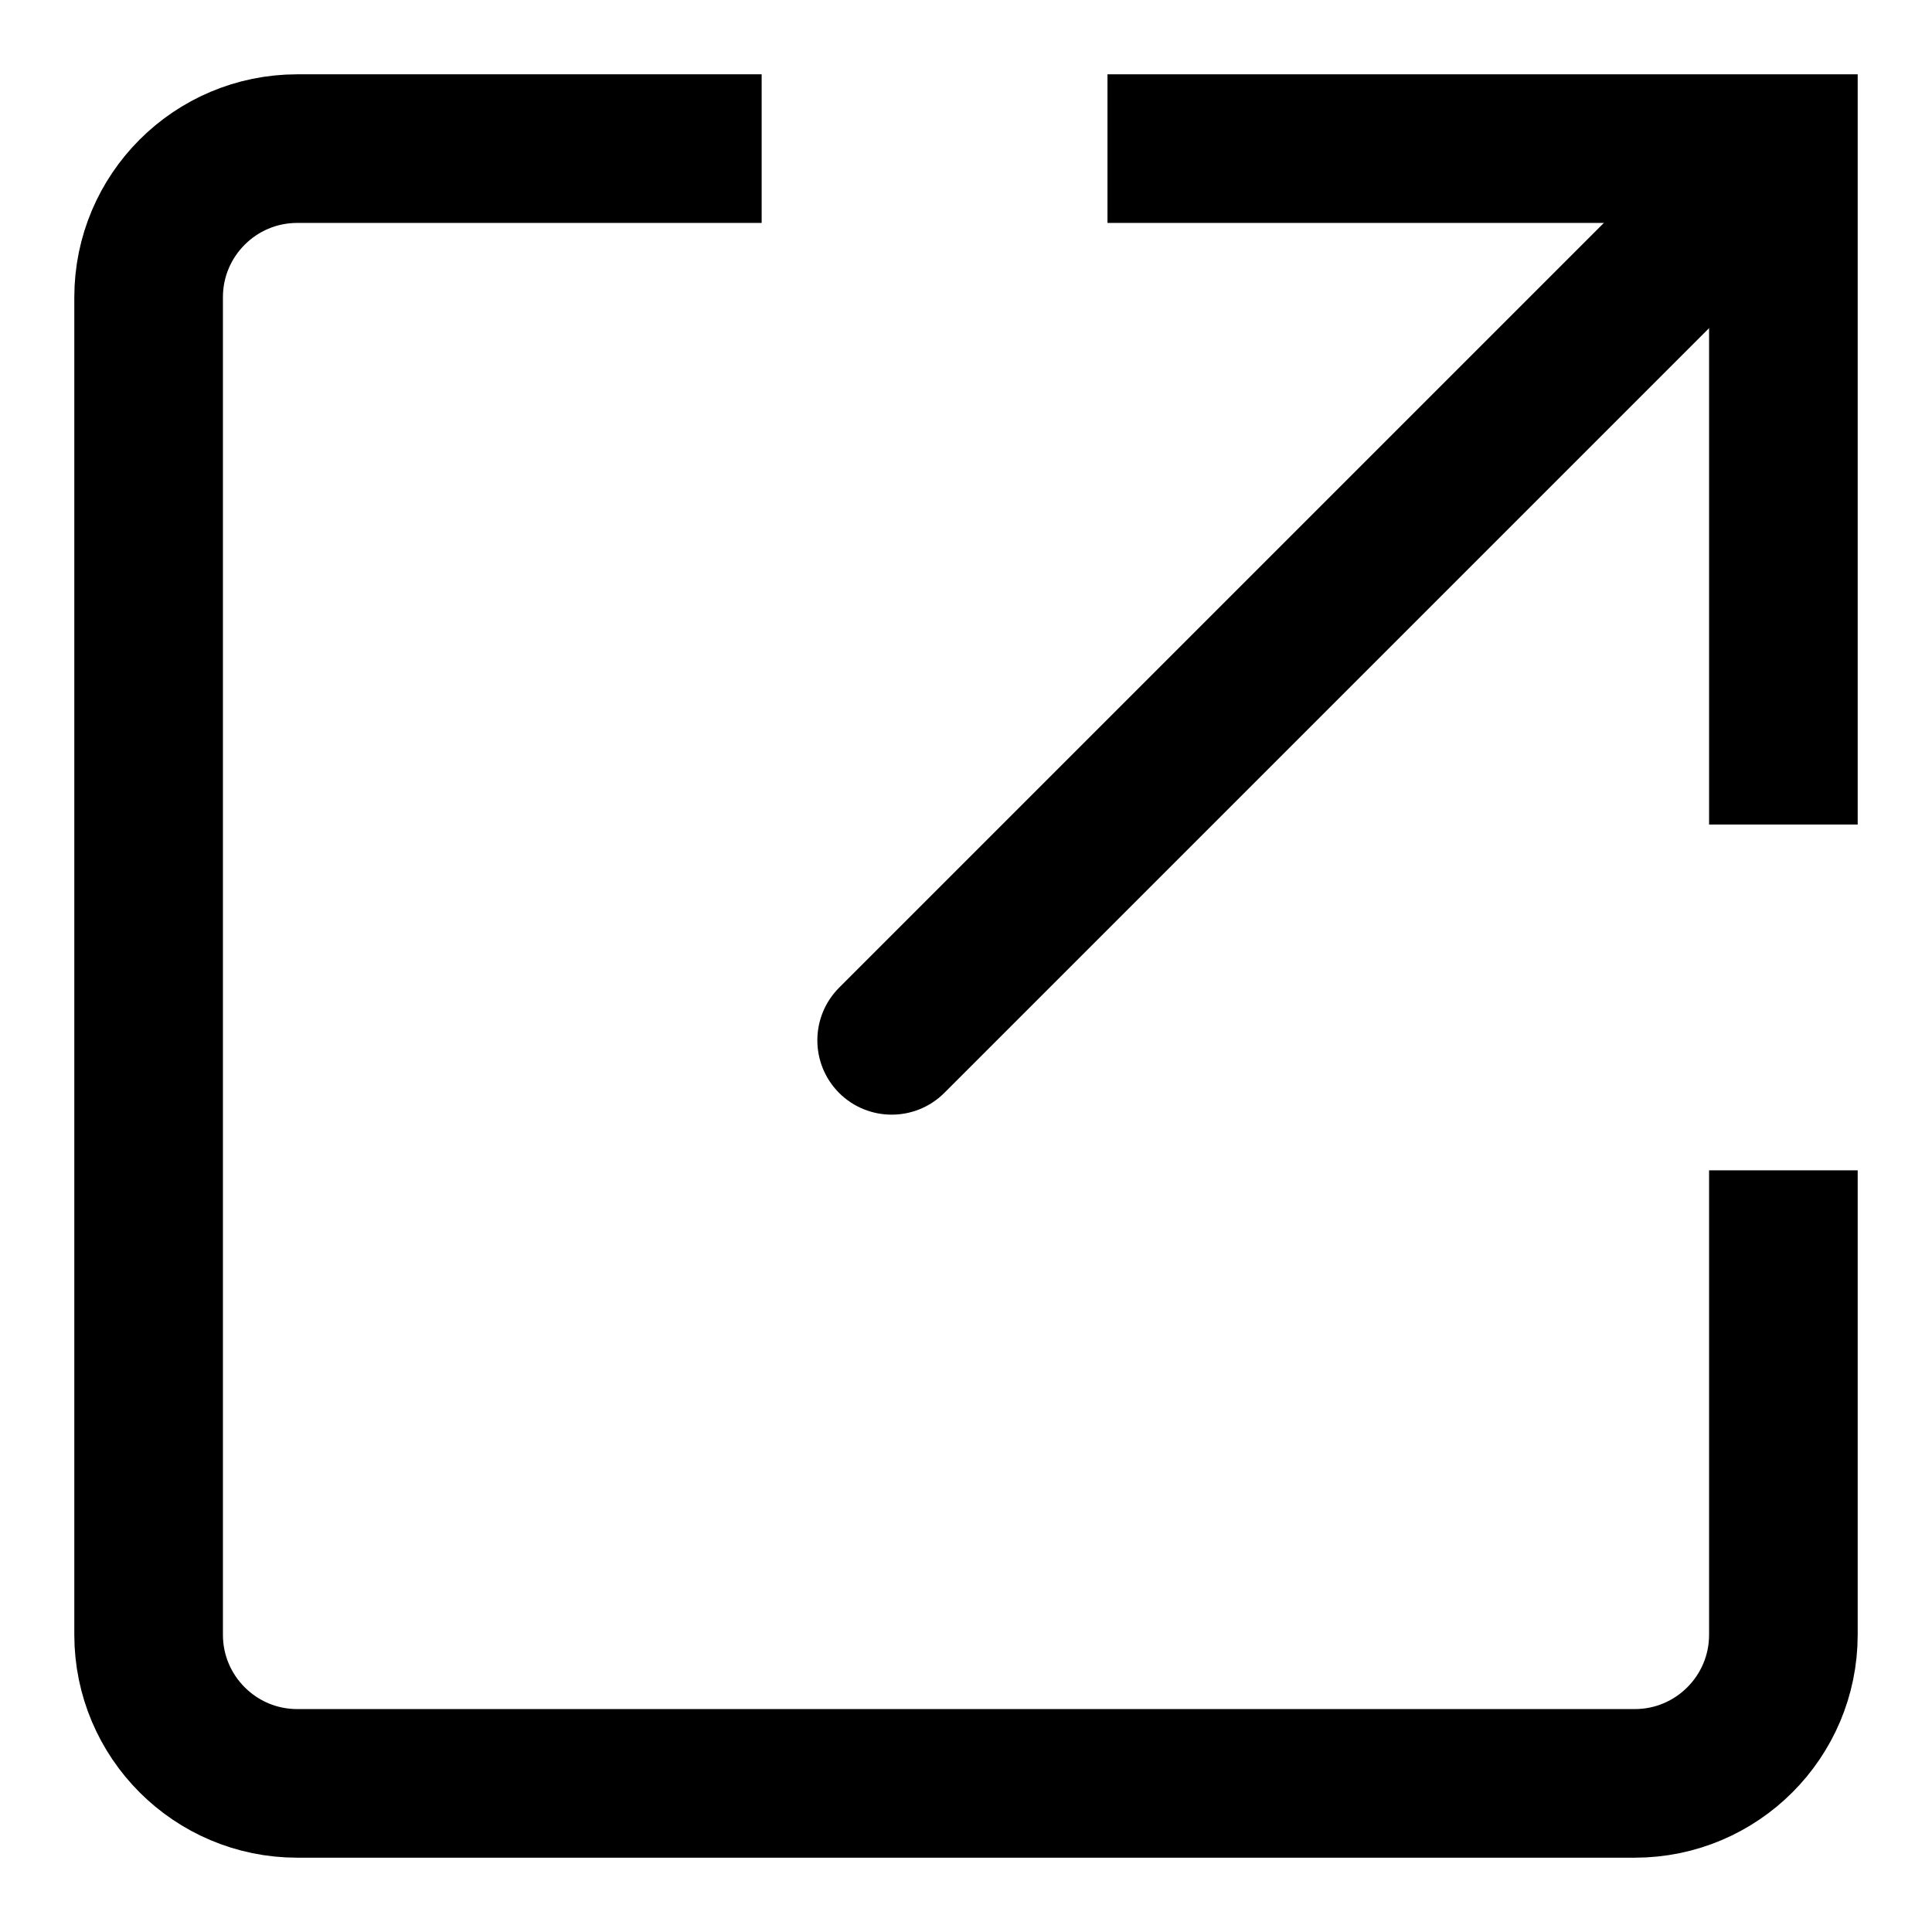 <svg width="13" height="13" viewBox="0 0 13 13" fill="none" xmlns="http://www.w3.org/2000/svg">
<path d="M5.125 1H2C1.448 1 1 1.448 1 2V11C1 11.552 1.448 12 2 12H11C11.552 12 12 11.552 12 11V7.875" stroke="black"/>
<path d="M7.452 1H12V5.548" stroke="black"/>
<path d="M5.646 6.646C5.451 6.842 5.451 7.158 5.646 7.354C5.842 7.549 6.158 7.549 6.354 7.354L5.646 6.646ZM11.646 0.646L5.646 6.646L6.354 7.354L12.354 1.354L11.646 0.646Z" fill="black"/>
</svg>
